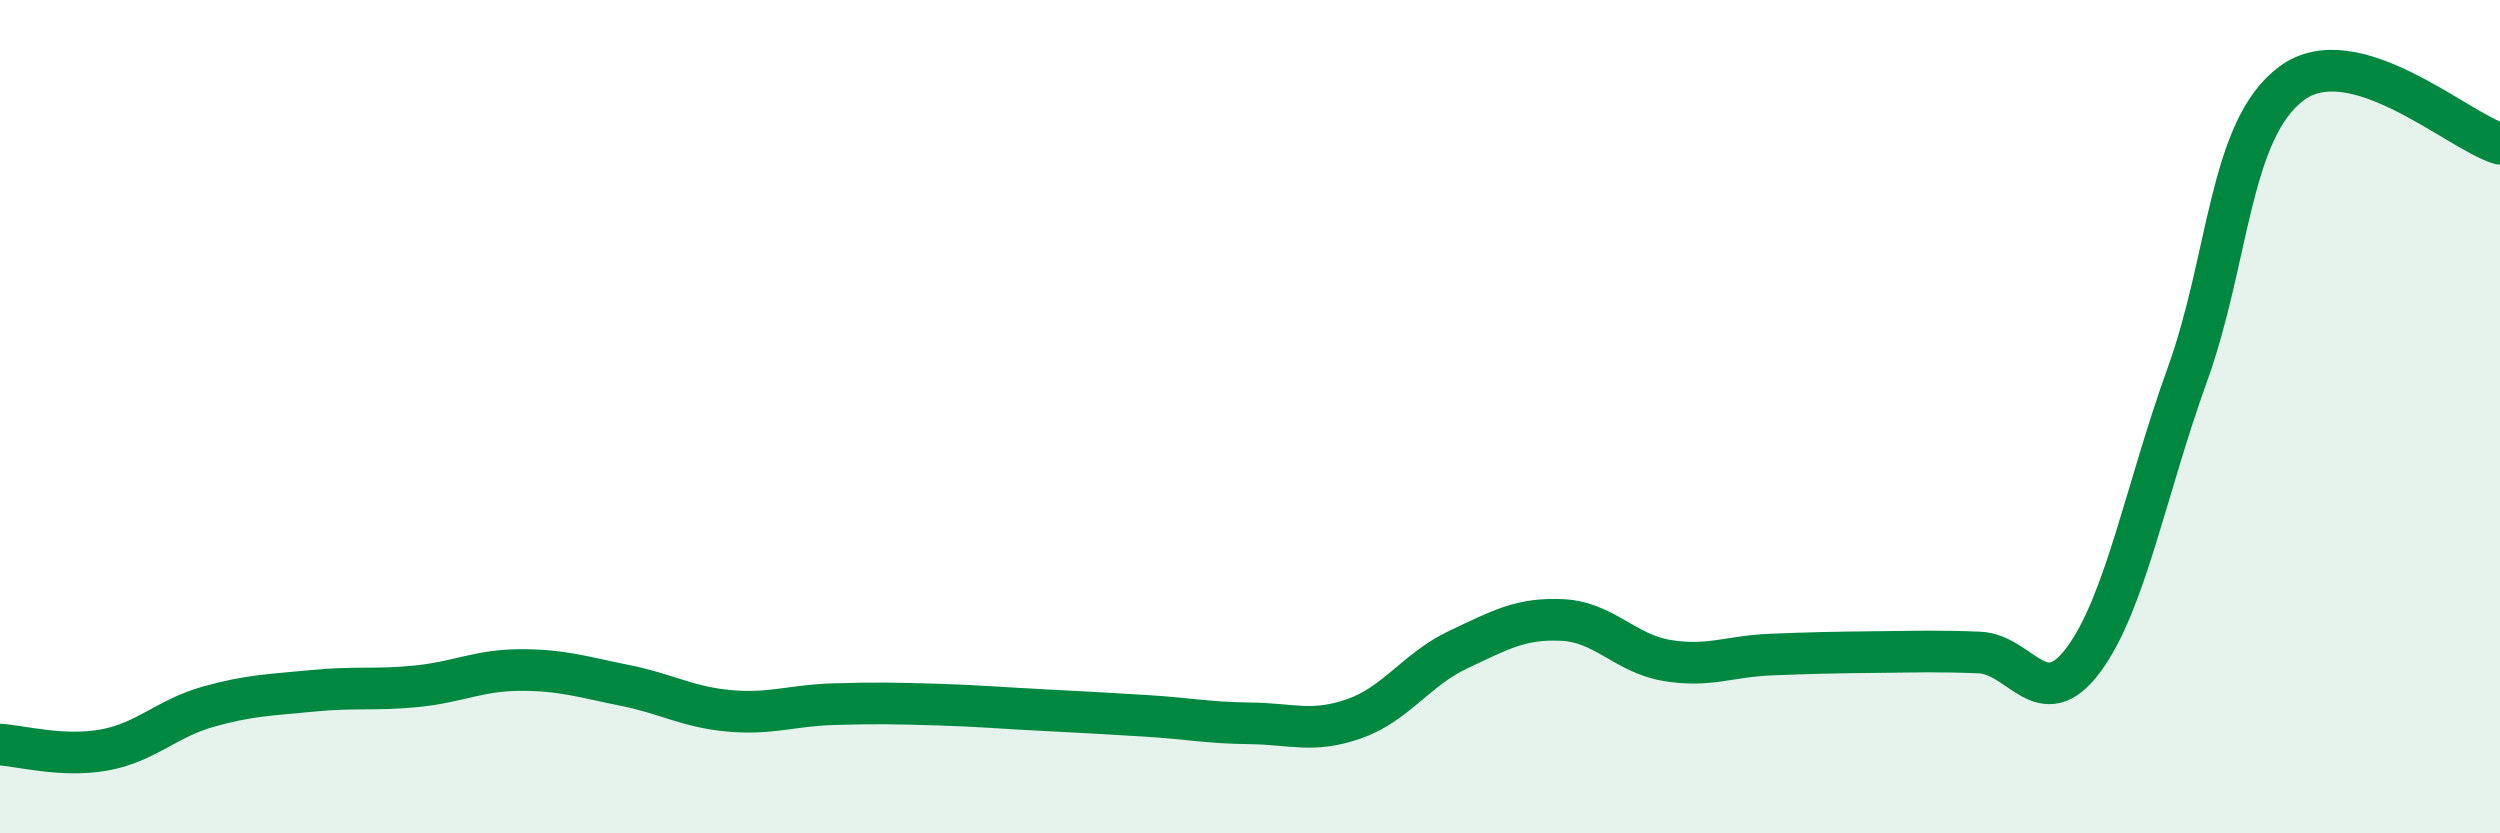 
    <svg width="60" height="20" viewBox="0 0 60 20" xmlns="http://www.w3.org/2000/svg">
      <path
        d="M 0,17.87 C 0.5,17.9 1.5,18.18 2.5,18 C 3.5,17.82 4,17.24 5,16.96 C 6,16.68 6.5,16.68 7.5,16.58 C 8.5,16.48 9,16.57 10,16.47 C 11,16.37 11.5,16.08 12.5,16.08 C 13.5,16.08 14,16.25 15,16.45 C 16,16.65 16.5,16.97 17.5,17.06 C 18.5,17.15 19,16.93 20,16.9 C 21,16.87 21.5,16.88 22.5,16.91 C 23.5,16.94 24,16.99 25,17.04 C 26,17.09 26.5,17.12 27.5,17.18 C 28.5,17.24 29,17.35 30,17.36 C 31,17.37 31.5,17.6 32.5,17.25 C 33.5,16.9 34,16.06 35,15.59 C 36,15.12 36.5,14.83 37.5,14.88 C 38.5,14.93 39,15.68 40,15.85 C 41,16.02 41.5,15.75 42.5,15.71 C 43.5,15.67 44,15.66 45,15.65 C 46,15.64 46.5,15.62 47.5,15.66 C 48.5,15.7 49,17.18 50,15.84 C 51,14.5 51.5,11.75 52.5,8.98 C 53.5,6.21 53.5,3.11 55,2 C 56.5,0.89 59,3.16 60,3.45L60 20L0 20Z"
        fill="#008740"
        opacity="0.1"
        stroke-linecap="round"
        stroke-linejoin="round"
      />
      <path
        d="M 0,17.87 C 0.5,17.9 1.5,18.18 2.5,18 C 3.5,17.82 4,17.24 5,16.96 C 6,16.68 6.5,16.68 7.5,16.58 C 8.5,16.48 9,16.57 10,16.47 C 11,16.37 11.5,16.08 12.5,16.08 C 13.5,16.08 14,16.25 15,16.45 C 16,16.65 16.5,16.97 17.5,17.06 C 18.5,17.15 19,16.93 20,16.9 C 21,16.87 21.5,16.88 22.5,16.91 C 23.5,16.94 24,16.99 25,17.04 C 26,17.09 26.5,17.12 27.5,17.18 C 28.5,17.24 29,17.35 30,17.36 C 31,17.37 31.5,17.6 32.5,17.25 C 33.5,16.9 34,16.06 35,15.59 C 36,15.12 36.5,14.83 37.5,14.88 C 38.5,14.93 39,15.68 40,15.85 C 41,16.02 41.5,15.75 42.5,15.71 C 43.5,15.67 44,15.66 45,15.65 C 46,15.64 46.5,15.62 47.5,15.66 C 48.5,15.7 49,17.18 50,15.84 C 51,14.5 51.5,11.75 52.5,8.98 C 53.5,6.21 53.5,3.11 55,2 C 56.5,0.89 59,3.16 60,3.45"
        stroke="#008740"
        stroke-width="1"
        fill="none"
        stroke-linecap="round"
        stroke-linejoin="round"
      />
    </svg>
  